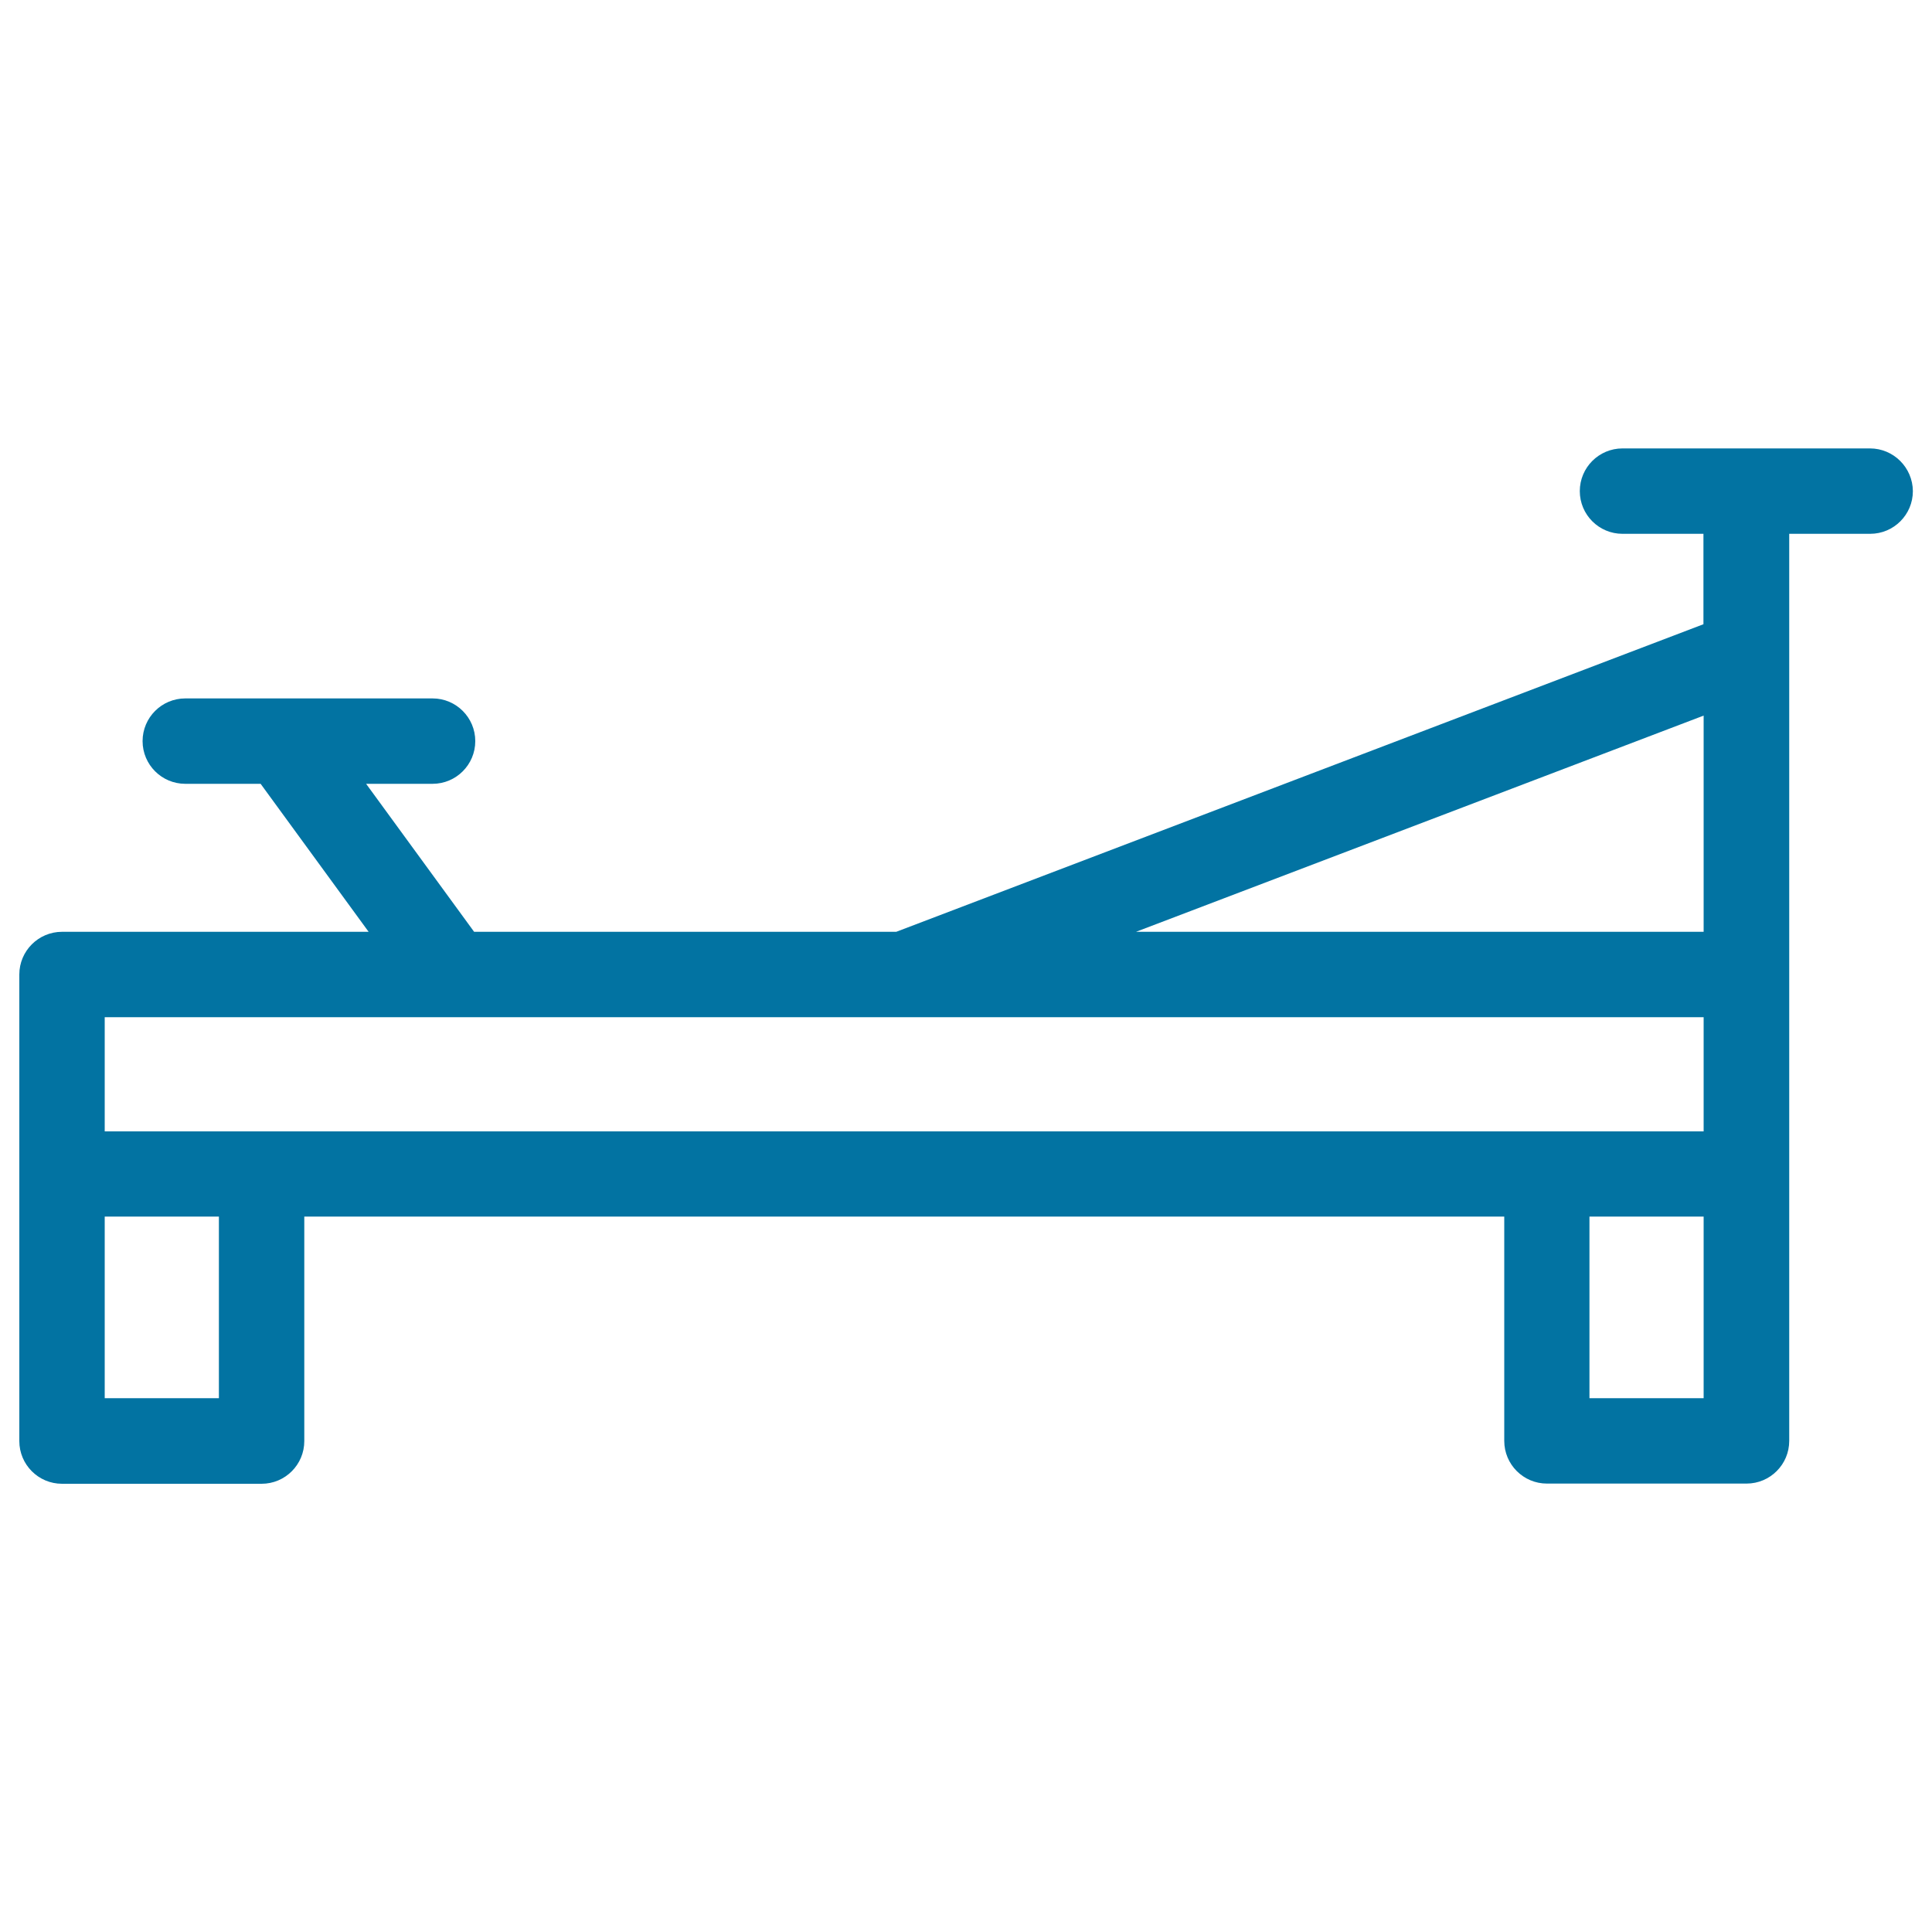 <svg xmlns="http://www.w3.org/2000/svg" viewBox="0 0 1000 1000" style="fill:#0273a2">
<title>Pilates Reformer SVG icon</title>
<path d="M967.9,232.1h-63.6c-0.3,0-0.6,0-0.9,0h-63.6c-12.2,0-22.1,9.9-22.1,22.1c0,12.2,9.9,22.1,22.1,22.1h41.9v46.8L463.9,482.3H245.4l-55.9-76.6h34.4c12.2,0,22.1-9.9,22.1-22.1s-9.9-22.1-22.1-22.1h-77.3c-0.4,0-0.7,0-1.1,0H95.9c-12.2,0-22.1,9.9-22.1,22.1s9.9,22.1,22.1,22.1h39l55.9,76.6H32.1c-12.2,0-22.1,9.9-22.1,22.1v241.5c0,12.2,9.9,22.1,22.1,22.1h103.3c12.2,0,22.1-9.9,22.1-22.1V629.7h621.1v116.1c0,12.2,9.9,22.1,22.1,22.1h103.3c12.2,0,22.1-9.9,22.1-22.1V504.4c0-0.2,0-0.3,0-0.5V338.8c0-0.3,0-0.7,0-1v-61.5h41.9c12.2,0,22.1-9.9,22.1-22.1C990,242,980.1,232.1,967.9,232.1z M881.8,370.4v111.9H588L881.8,370.4z M113.3,723.7H54.2v-94h59.1V723.7z M881.8,723.7h-59.1v-94h59.1V723.7z M881.8,585.6h-81.2H54.2v-59.1H234c0.2,0,0.3,0,0.5,0h233c0.3,0,0.7,0,1,0h413.3V585.6z"/>
</svg>